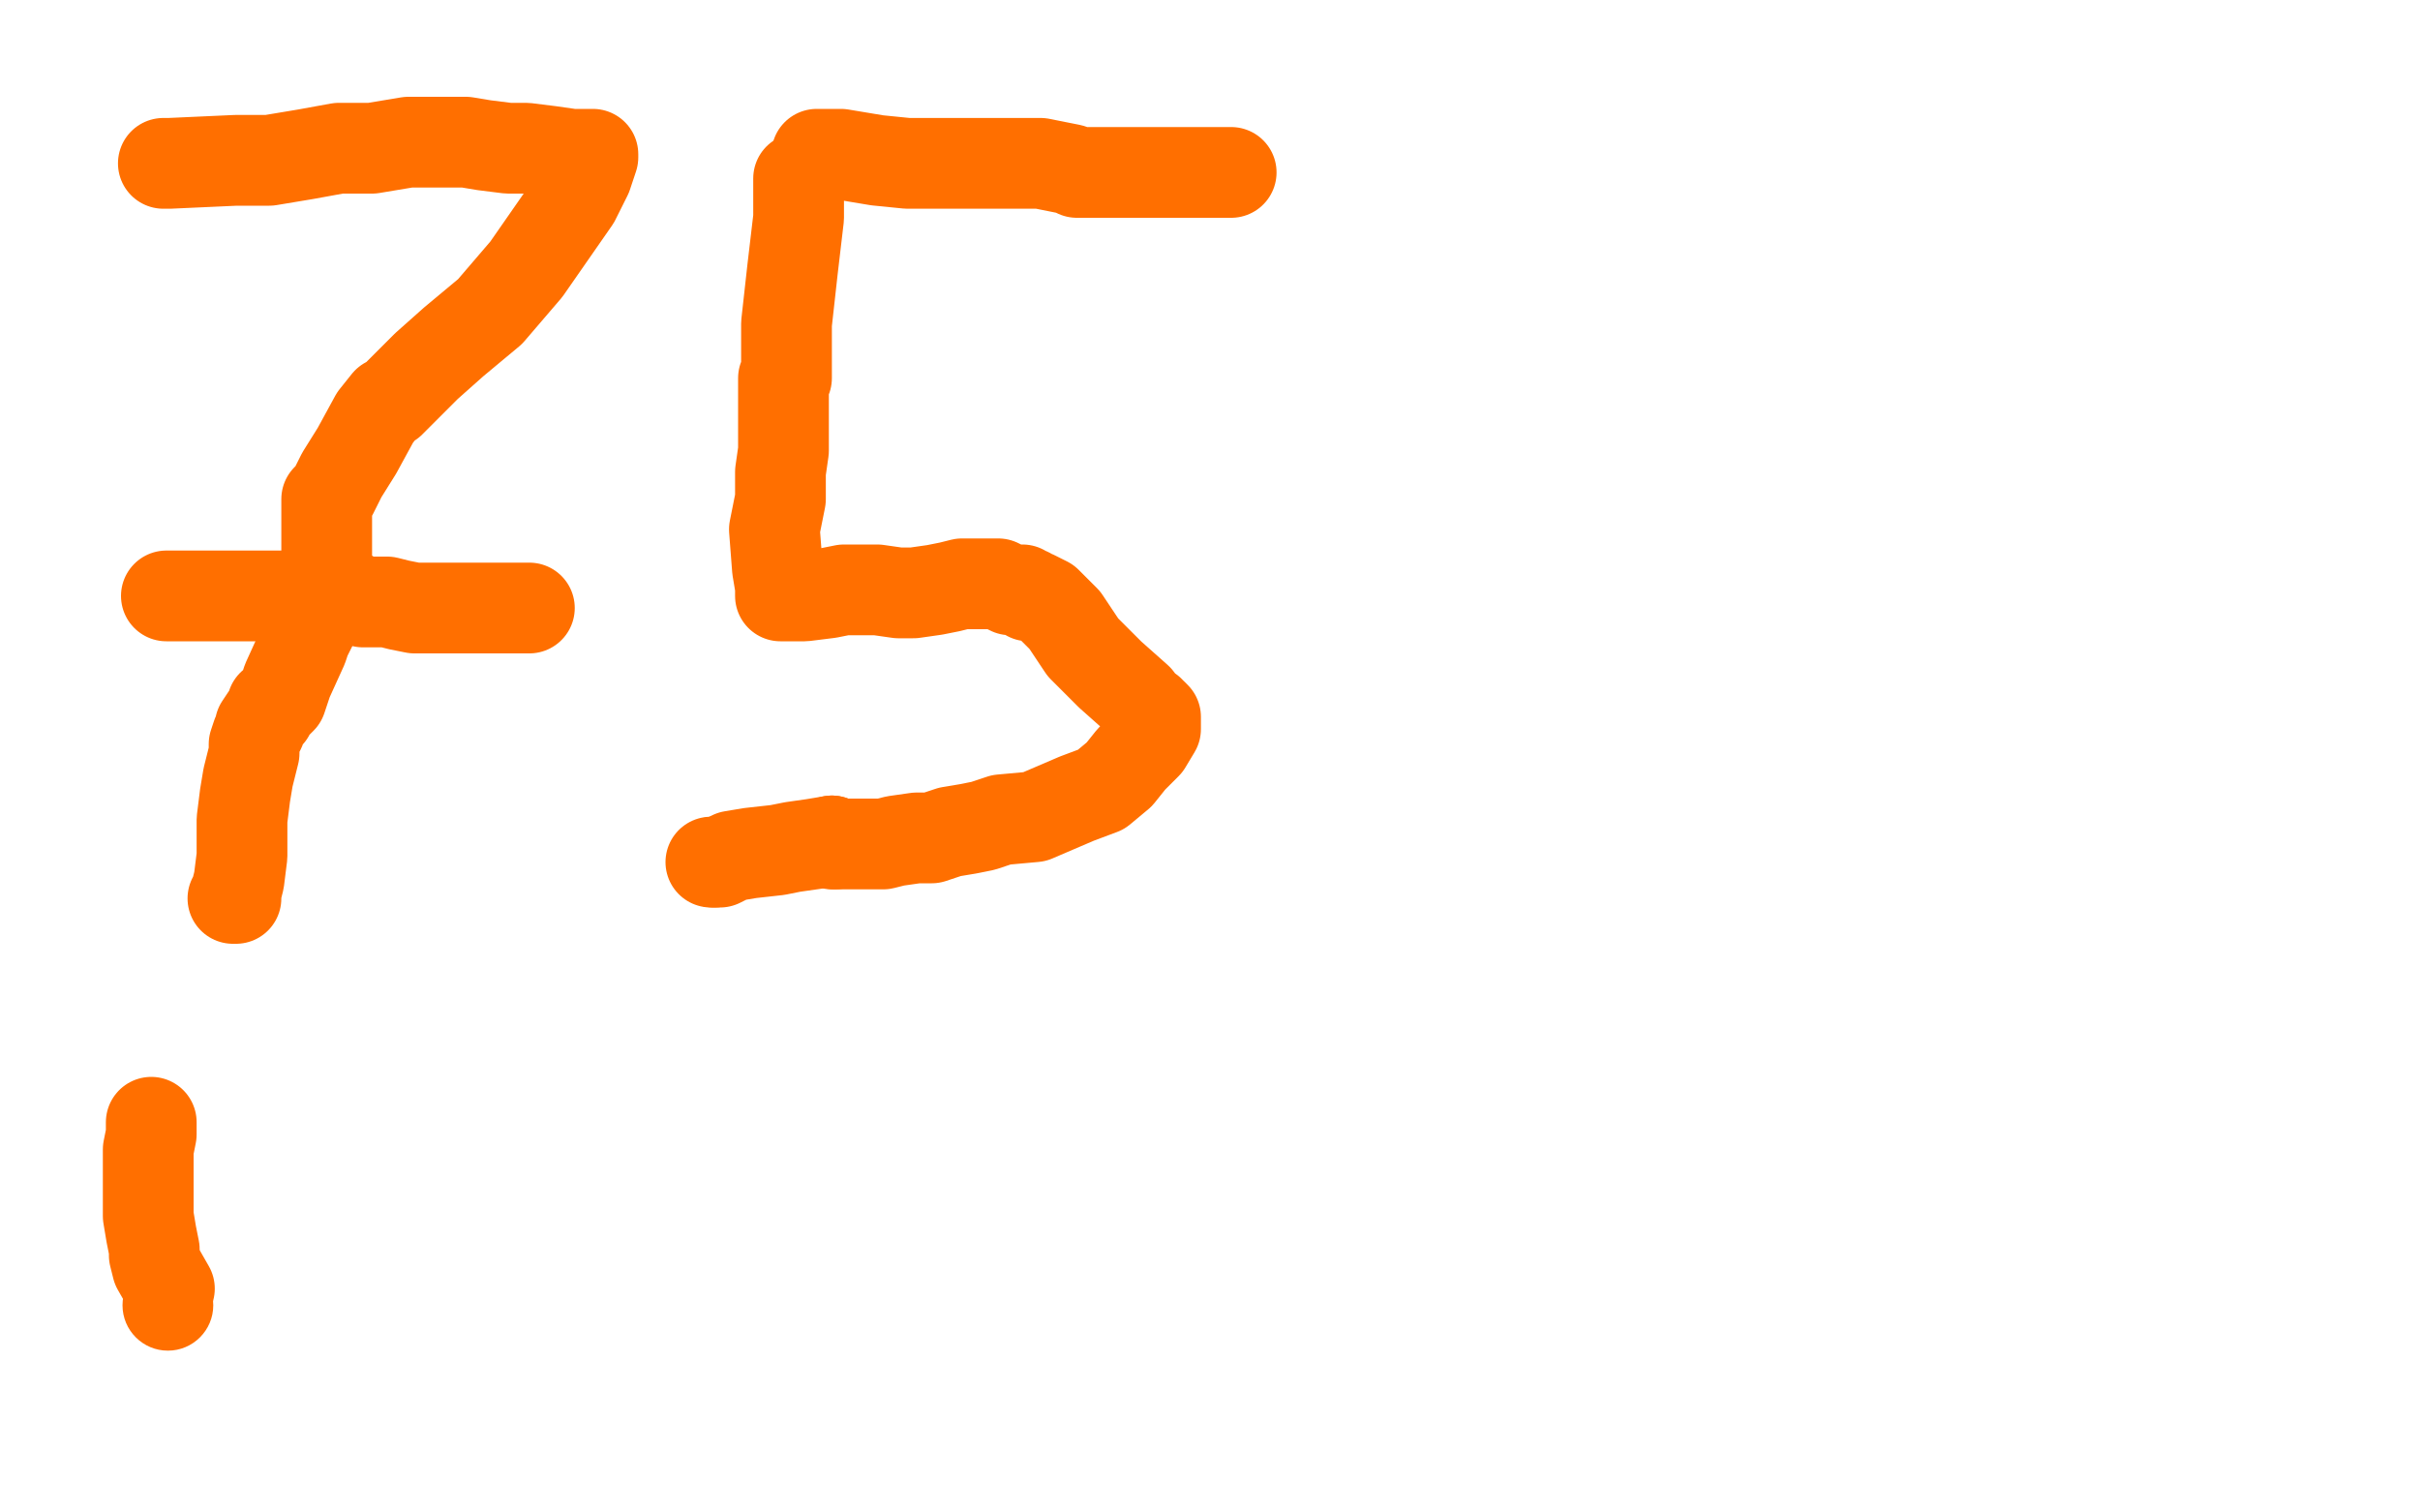 <?xml version="1.0" standalone="no"?>
<!DOCTYPE svg PUBLIC "-//W3C//DTD SVG 1.1//EN"
"http://www.w3.org/Graphics/SVG/1.1/DTD/svg11.dtd">

<svg width="800" height="500" version="1.1" xmlns="http://www.w3.org/2000/svg" xmlns:xlink="http://www.w3.org/1999/xlink" style="stroke-antialiasing: false"><desc>This SVG has been created on https://colorillo.com/</desc><rect x='0' y='0' width='800' height='500' style='fill: rgb(255,255,255); stroke-width:0' /><polyline points="54,54 56,54 56,54 78,53 78,53 89,53 89,53 101,51 101,51 112,49 112,49 123,49 135,47 138,47 148,47 154,47 160,48 168,49 174,49 182,50 189,51 193,51 194,51 196,51 196,52 194,58 190,66 174,89 162,103 150,113 141,121 135,127 131,131 129,133 128,133 124,138 118,149 113,157 110,163 108,165 108,167 108,168 108,171 108,177 108,184 107,191 106,199 104,205 103,205 103,206 103,207 101,211 100,214 95,225 93,231 92,232 91,233 90,233 90,234 89,236 88,237 86,240 86,241 85,243 84,246 84,249 82,257 81,263 80,271 80,277 80,283 79,291 78,295 78,297 77,297" style="fill: none; stroke: #ff6f00; stroke-width: 30; stroke-linejoin: round; stroke-linecap: round; stroke-antialiasing: false; stroke-antialias: 0; opacity: 1.0"/>
<polyline points="55,197 57,197 57,197 60,197 60,197 66,197 66,197 72,197 72,197 77,197 77,197 82,197 82,197 85,197 85,197 89,197 96,197 98,197 102,197 106,197 109,197 112,197 114,197 115,197 116,197 120,199 124,199 128,199 132,200 137,201 140,201 149,201 154,201 160,201 163,201 166,201 171,201 173,201 174,201 175,201" style="fill: none; stroke: #ff6f00; stroke-width: 30; stroke-linejoin: round; stroke-linecap: round; stroke-antialiasing: false; stroke-antialias: 0; opacity: 1.0"/>
<polyline points="264,59 264,61 264,61 264,72 264,72 262,89 262,89 260,107 260,107 260,119 260,119 260,123 260,123 260,125 260,125 259,125 259,127 259,130 259,137 259,143 259,147 259,148 259,149 258,156 258,165 256,175 257,188 258,194 258,197 260,197 260,197 266,197 266,197 274,196 274,196 279,195 279,195 284,195 284,195 290,195 290,195 297,196 297,196 302,196 309,195 314,194 318,193 319,193 320,193 322,193 326,193 330,193 334,195 338,195 339,196 340,196 340,197 342,197 346,199 352,205 358,214 367,223 376,231 379,235 380,235 380,236 381,236 382,237 382,238 382,241 379,246 378,247 374,251 370,256 364,261 356,264 349,267 342,270 331,271 325,273 320,274 314,275 308,277 303,277 296,278 292,279 287,279 282,279 278,279 276,279" style="fill: none; stroke: #ff6f00; stroke-width: 30; stroke-linejoin: round; stroke-linecap: round; stroke-antialiasing: false; stroke-antialias: 0; opacity: 1.0"/>
<polyline points="275,278 269,279 262,280 257,281 248,282 242,283 238,285 236,285" style="fill: none; stroke: #ff6f00; stroke-width: 30; stroke-linejoin: round; stroke-linecap: round; stroke-antialiasing: false; stroke-antialias: 0; opacity: 1.0"/>
<polyline points="276,279 275,279 275,278" style="fill: none; stroke: #ff6f00; stroke-width: 30; stroke-linejoin: round; stroke-linecap: round; stroke-antialiasing: false; stroke-antialias: 0; opacity: 1.0"/>
<polyline points="236,285 235,285" style="fill: none; stroke: #ff6f00; stroke-width: 30; stroke-linejoin: round; stroke-linecap: round; stroke-antialiasing: false; stroke-antialias: 0; opacity: 1.0"/>
<polyline points="270,51 272,51 272,51 278,51 278,51 284,52 284,52 290,53 290,53 300,54 300,54 304,54 304,54 318,54 318,54 326,54 336,54 344,54 354,56 356,57 365,57 369,57 373,57 375,57 376,57 377,57 380,57 384,57 389,57 395,57 400,57 404,57 406,57 407,57" style="fill: none; stroke: #ff6f00; stroke-width: 30; stroke-linejoin: round; stroke-linecap: round; stroke-antialiasing: false; stroke-antialias: 0; opacity: 1.0"/>
<polyline points="50,371 50,373 50,373 50,375 50,375 49,380 49,380 49,385 49,385 49,395 49,395 49,402 49,402 50,408 51,413 51,415 52,419 56,426" style="fill: none; stroke: #ff6f00; stroke-width: 30; stroke-linejoin: round; stroke-linecap: round; stroke-antialiasing: false; stroke-antialias: 0; opacity: 1.0"/>
<circle cx="55.5" cy="431.5" r="15" style="fill: #ff6f00; stroke-antialiasing: false; stroke-antialias: 0; opacity: 1.0"/>
</svg>
